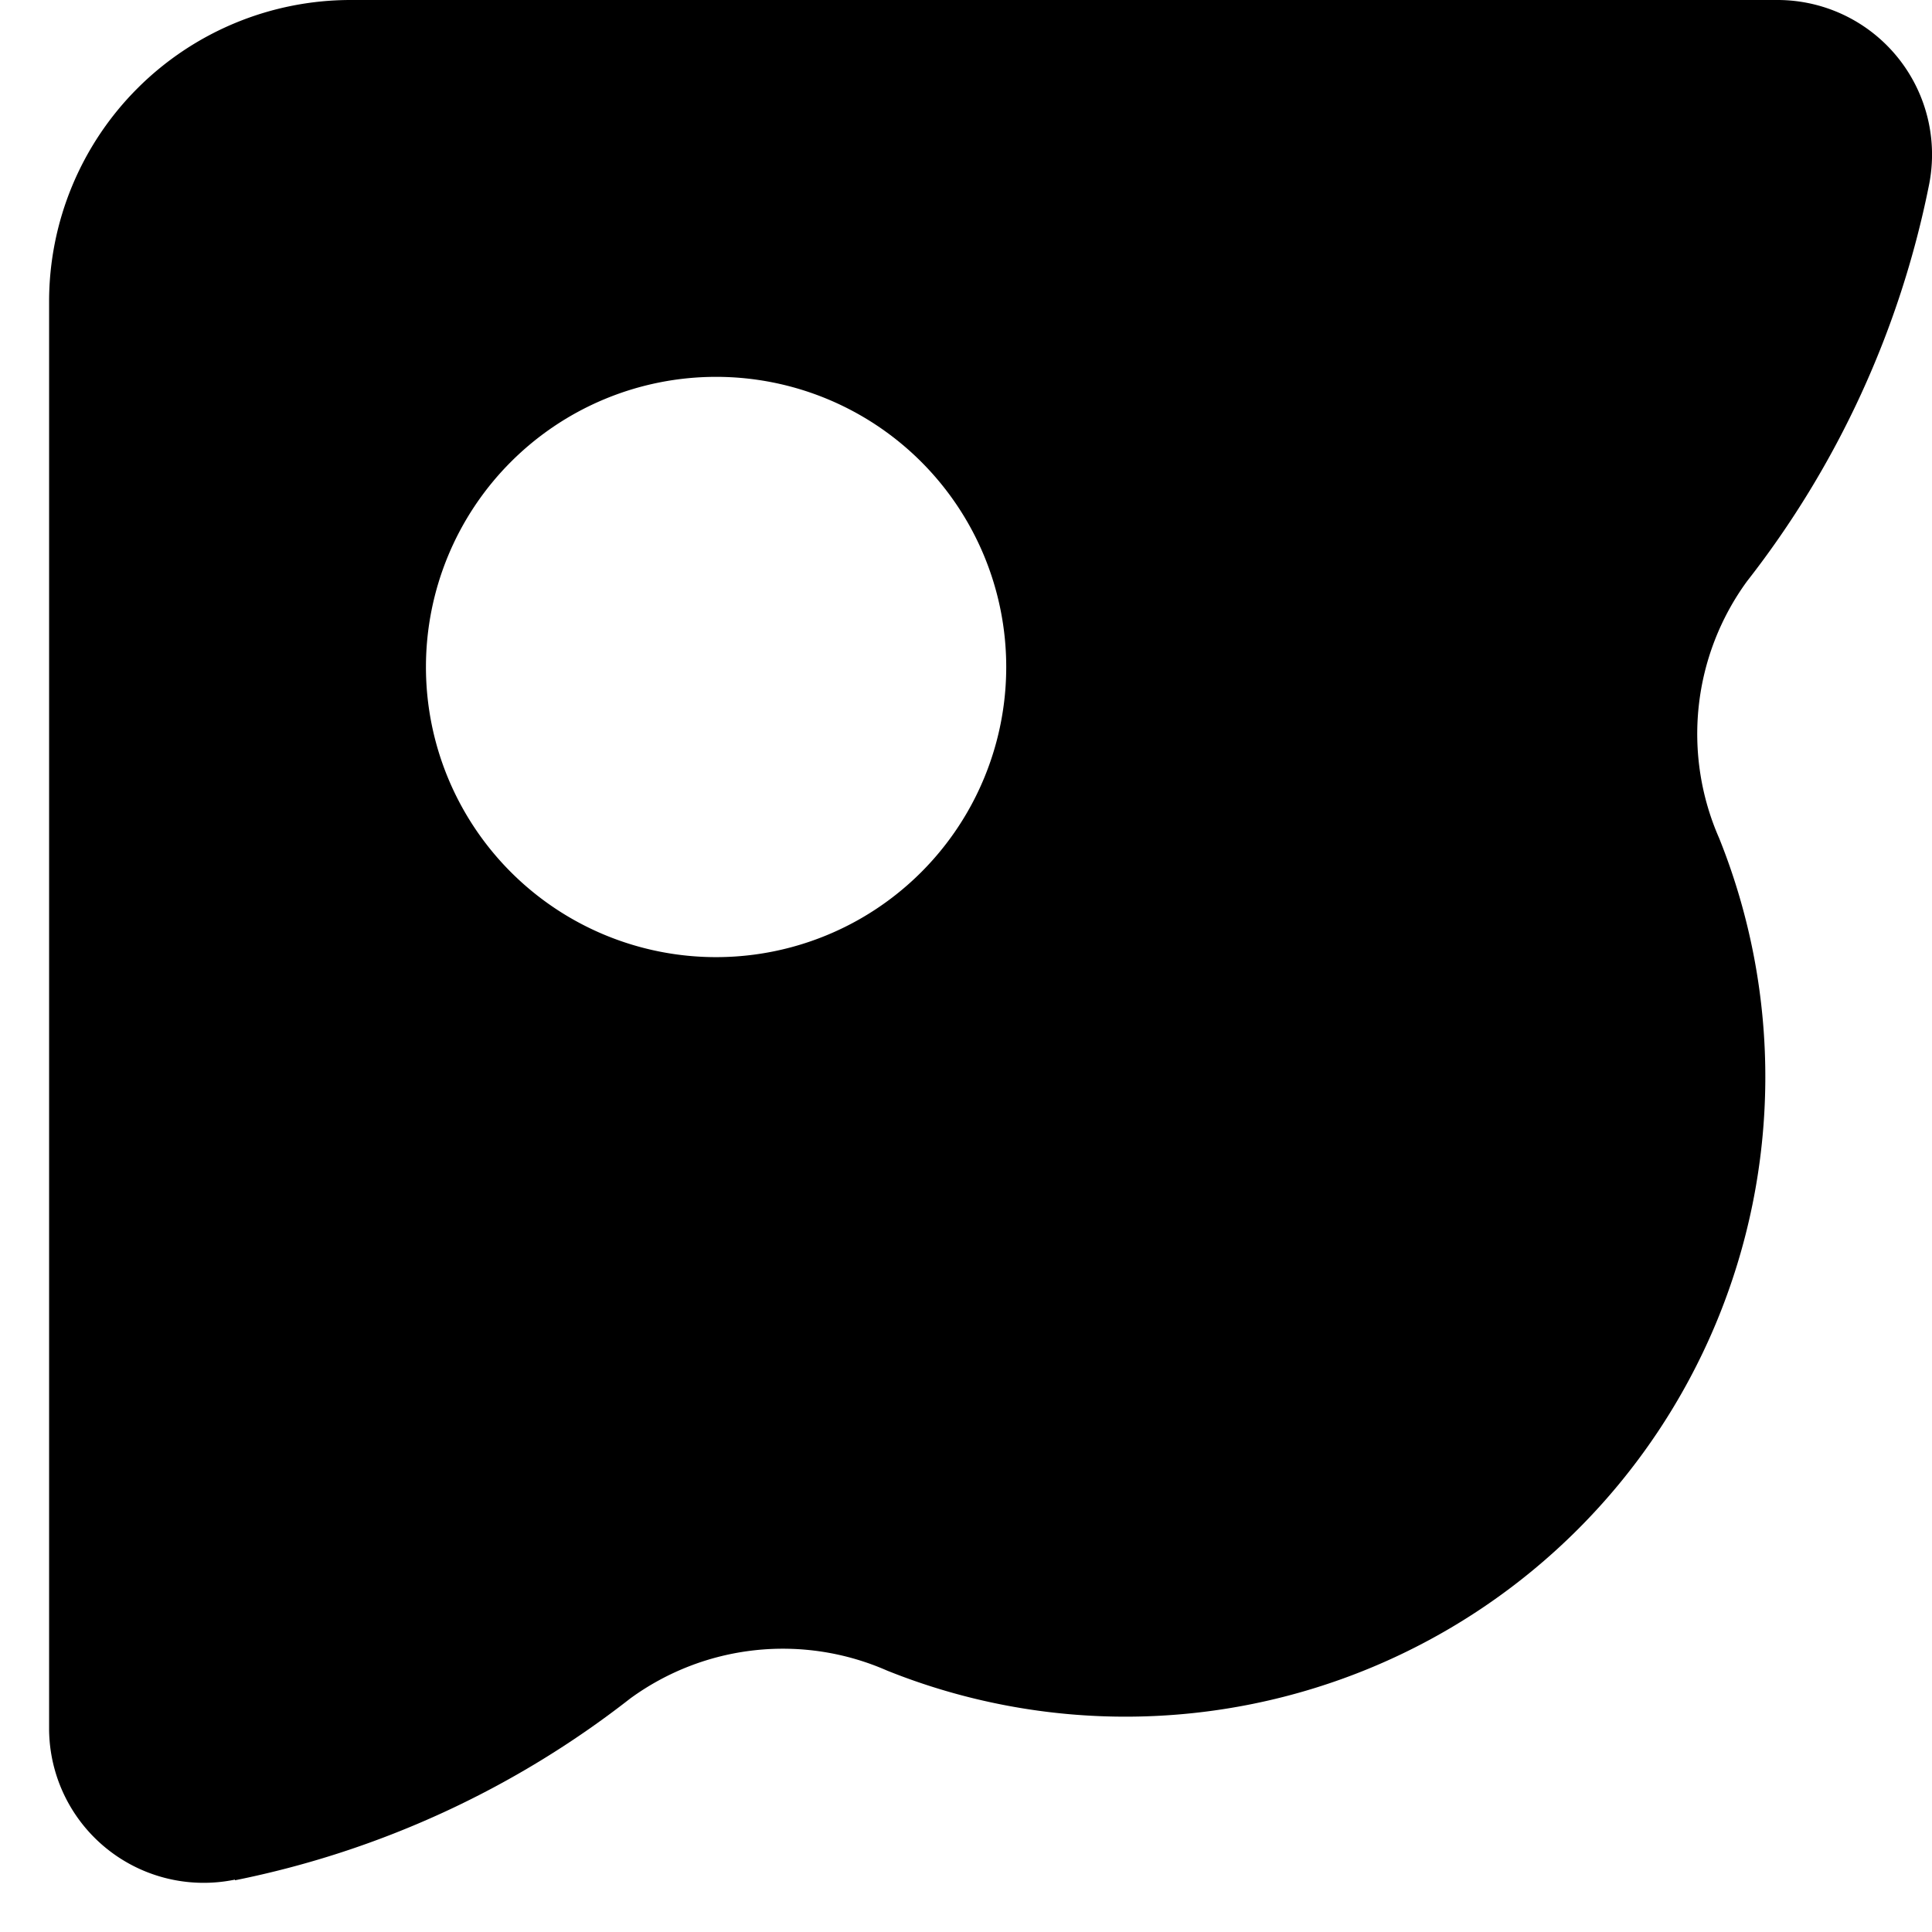 <svg id="_共通_装飾" data-name="【共通】装飾" xmlns="http://www.w3.org/2000/svg" width="17" height="17" viewBox="0 0 17 17">
  <path id="_共通_装飾-2" data-name="【共通】装飾" d="M1.636,16.539A1.36,1.36,0,0,1,0,15.215V2.653A2.654,2.654,0,0,1,2.653,0H15.215A1.36,1.36,0,0,1,16.54,1.636a8.306,8.306,0,0,1-1.6,3.479,2.279,2.279,0,0,0-.245,2.26A5.63,5.63,0,0,1,7.374,14.7a2.279,2.279,0,0,0-2.26.245,8.3,8.3,0,0,1-3.479,1.6M8.422,5.868A2.553,2.553,0,1,0,5.868,8.422,2.553,2.553,0,0,0,8.422,5.868" transform="translate(0.432 0)"/>
  <rect id="長方形_2120" data-name="長方形 2120" width="17" height="17" fill="none"/>
</svg>
